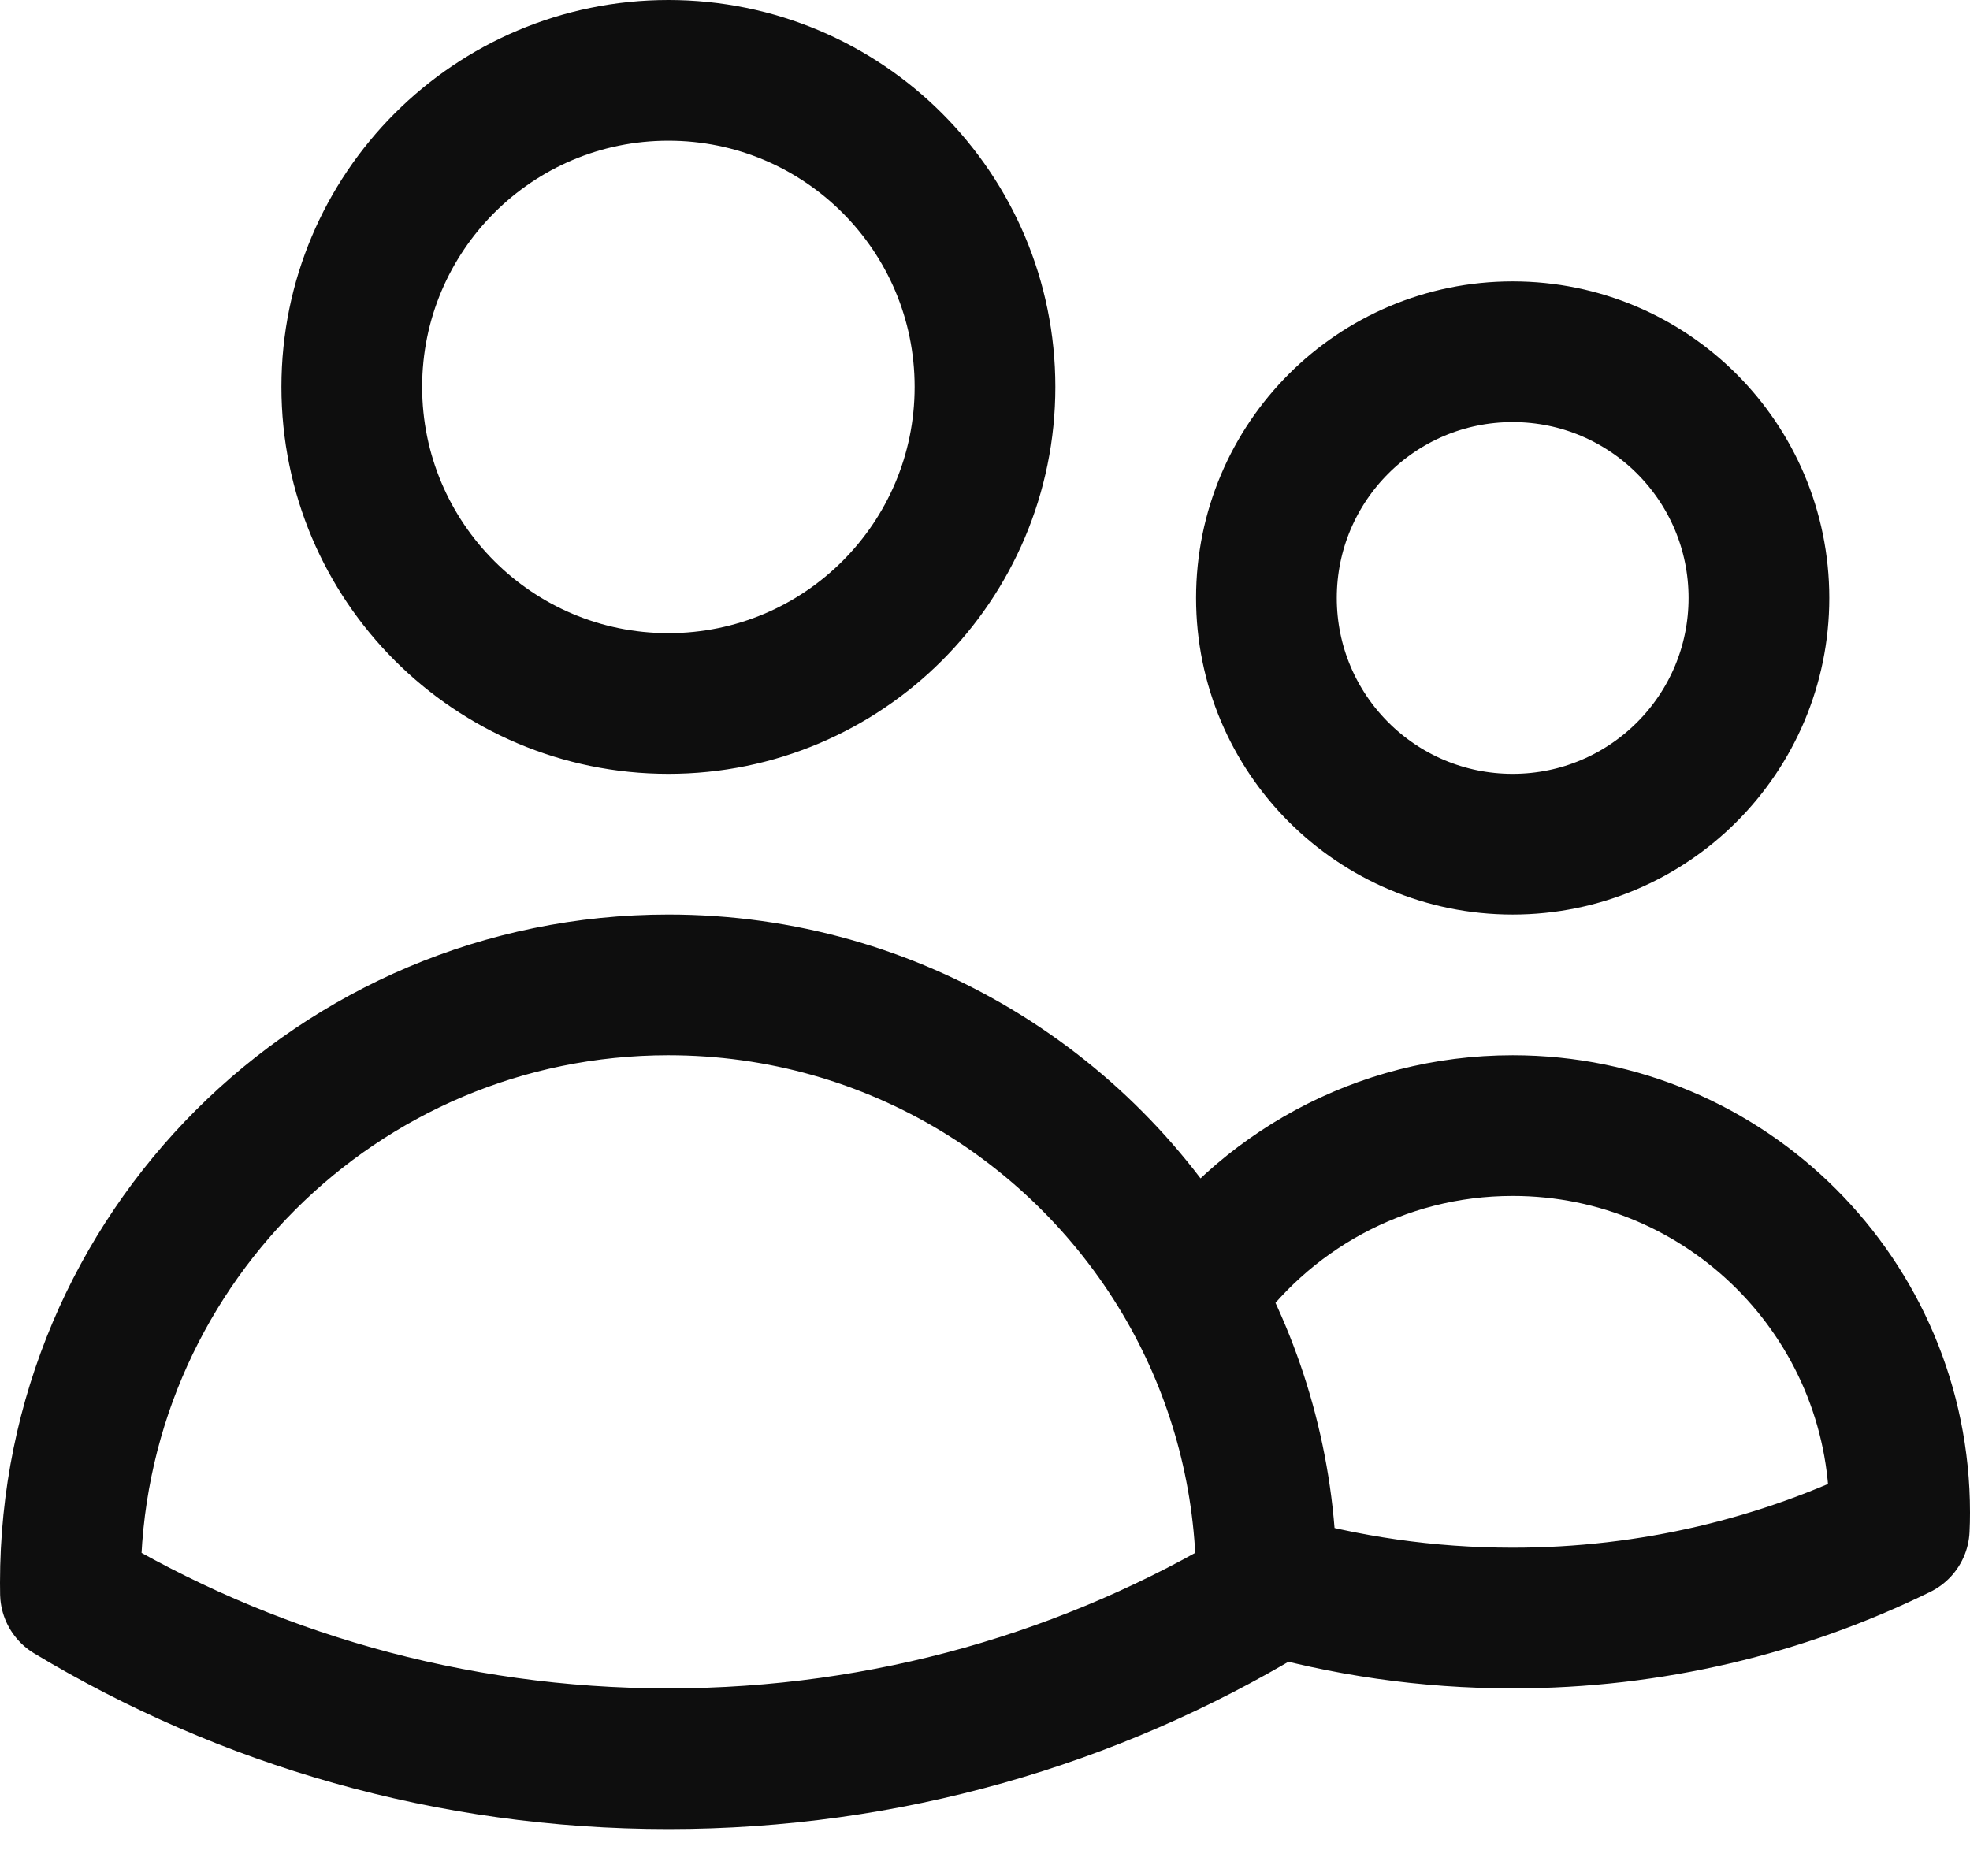 <svg width="21" height="20" viewBox="0 0 21 20" fill="none" xmlns="http://www.w3.org/2000/svg">
<path d="M13.5 16.878C14.333 17.12 15.214 17.25 16.125 17.25C17.604 17.25 19.003 16.908 20.246 16.298C20.249 16.241 20.25 16.183 20.25 16.125C20.25 13.847 18.403 12 16.125 12C14.707 12 13.456 12.716 12.714 13.805M13.5 16.878V16.875C13.5 15.762 13.215 14.716 12.714 13.805M13.5 16.878C13.5 16.913 13.5 16.949 13.499 16.984C11.637 18.105 9.456 18.75 7.125 18.75C4.794 18.75 2.613 18.105 0.751 16.984C0.75 16.948 0.75 16.912 0.75 16.875C0.75 13.354 3.604 10.5 7.125 10.5C9.533 10.5 11.629 11.835 12.714 13.805M10.5 4.125C10.5 5.989 8.989 7.5 7.125 7.5C5.261 7.5 3.75 5.989 3.75 4.125C3.75 2.261 5.261 0.75 7.125 0.75C8.989 0.75 10.5 2.261 10.5 4.125ZM18.75 6.375C18.75 7.825 17.575 9 16.125 9C14.675 9 13.5 7.825 13.5 6.375C13.5 4.925 14.675 3.75 16.125 3.75C17.575 3.75 18.75 4.925 18.75 6.375Z" stroke="#0E0E0E" stroke-width="1.5" stroke-linecap="round" stroke-linejoin="round"/>
</svg>
